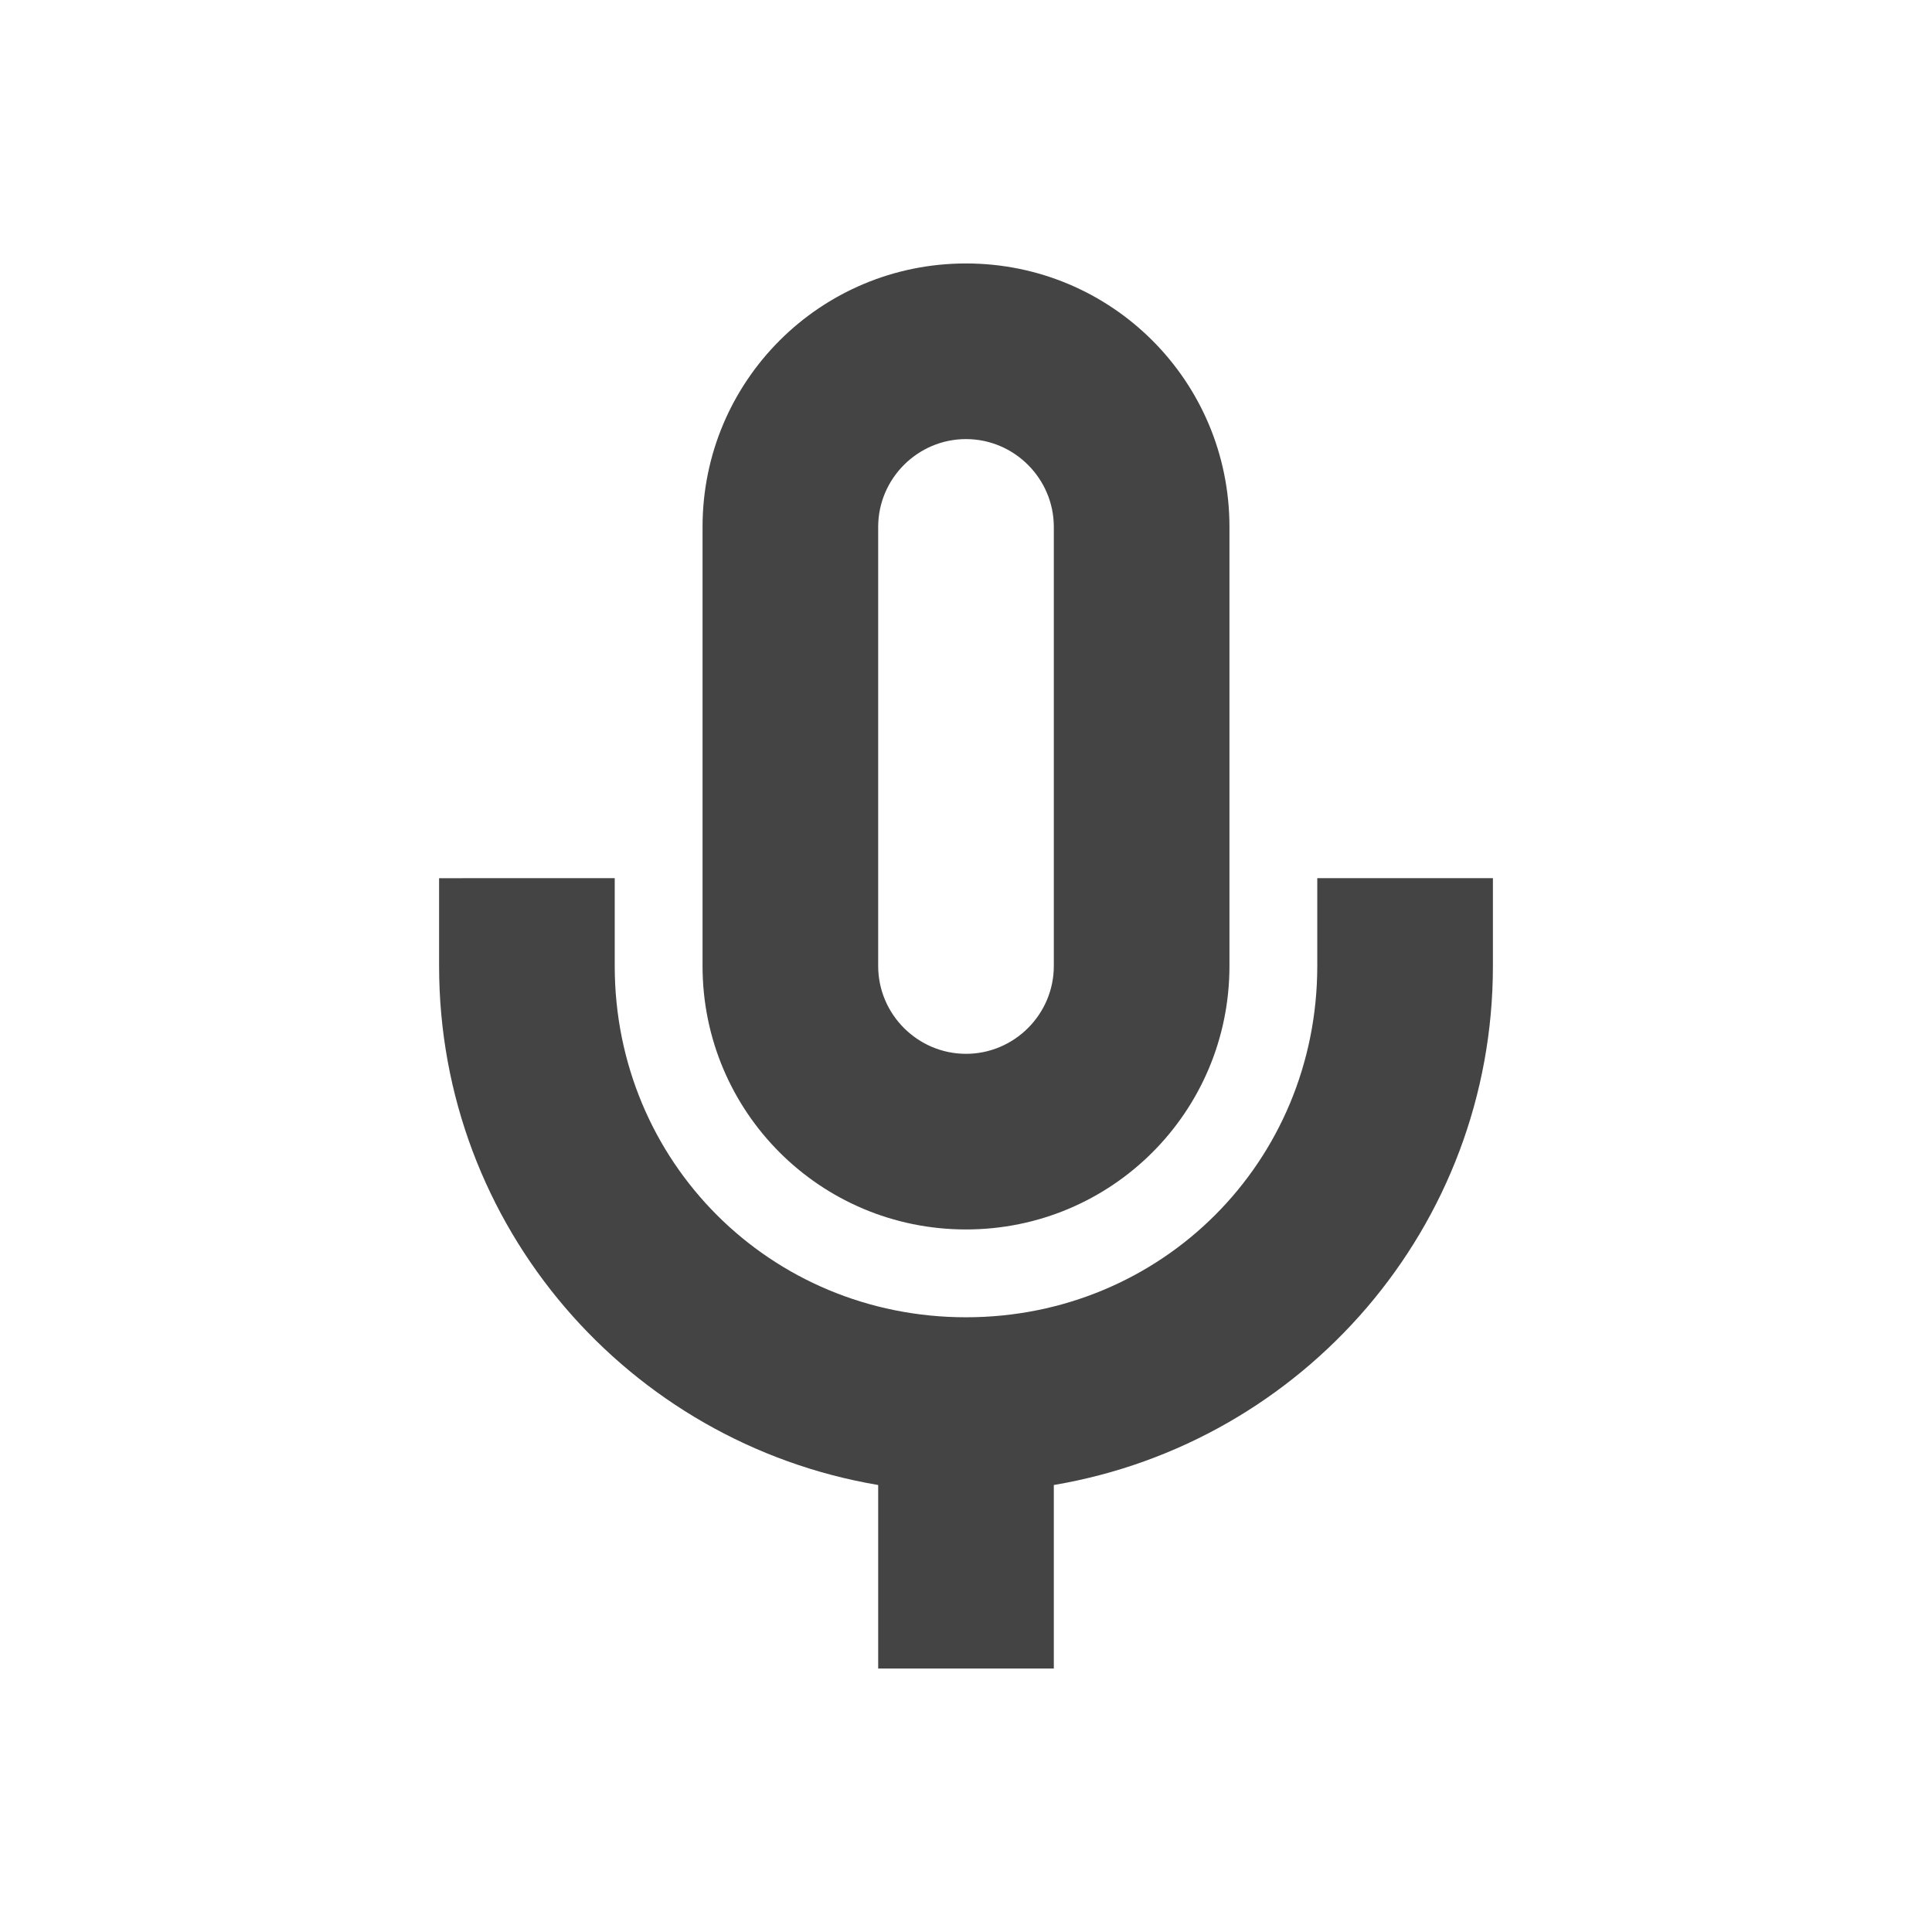 <svg xmlns="http://www.w3.org/2000/svg" width="22" height="22" version="1.1">
 <defs>
  <style id="current-color-scheme" type="text/css">
   .ColorScheme-Text { color:#444444; } .ColorScheme-Highlight { color:#4285f4; } .ColorScheme-NeutralText { color:#ff9800; } .ColorScheme-PositiveText { color:#4caf50; } .ColorScheme-NegativeText { color:#f44336; }
  </style>
 </defs>
 <path style="fill:currentColor" class="ColorScheme-Text" d="M 11,3 C 9.34,3 8,4.34 8,6 v 5 c 0,1.66 1.34,3 3,3 1.66,0 3,-1.34 3,-3 V 6 C 14,4.34 12.66,3 11,3 Z m 0,2 c 0.55,0 1,0.45 1,1 v 5 c 0,0.55 -0.45,1 -1,1 -0.55,0 -1,-0.45 -1,-1 V 6 c 0,-0.55 0.45,-1 1,-1 z m -6,5 v 1 c 0,2.97 2.16,5.43 5,5.91 V 19 h 2 v -2.09 c 2.84,-0.48 5,-2.94 5,-5.91 v -1 h -2 v 1 c 0,2.23 -1.77,4 -4,4 -2.23,0 -4,-1.77 -4,-4 v -1 z"/>
</svg>
